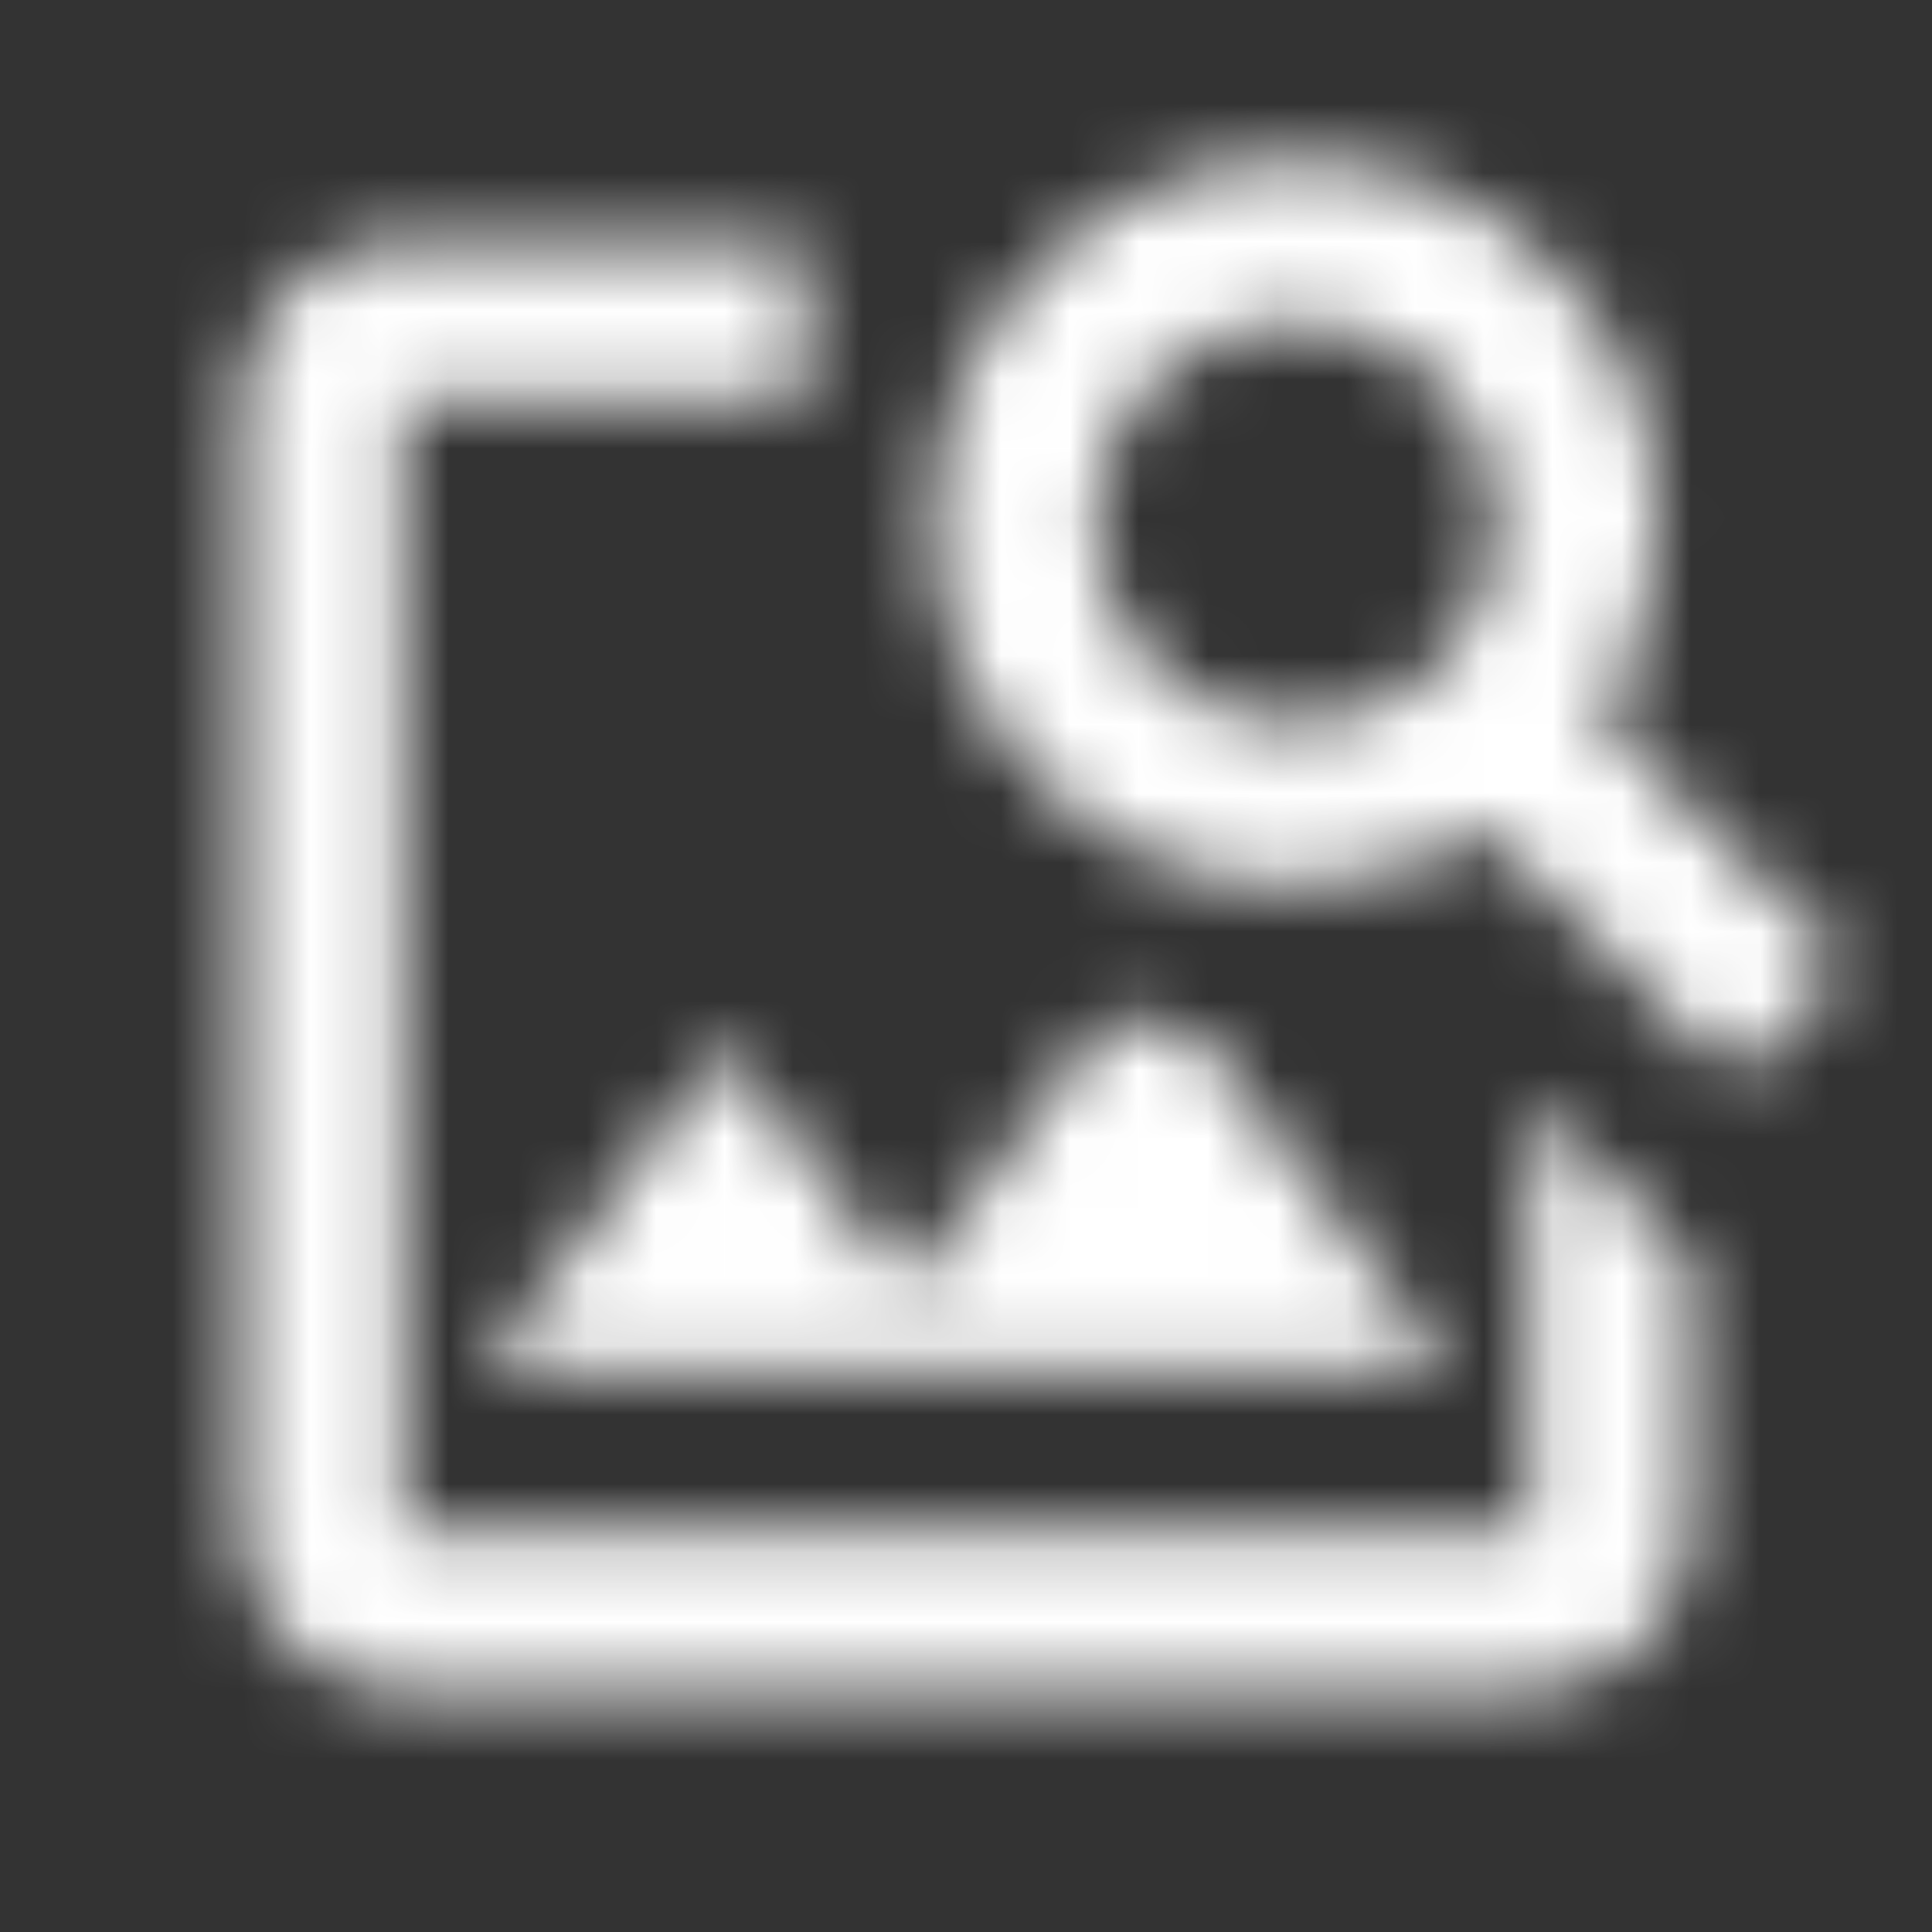 <svg width="28" height="28" viewBox="0 0 28 28" fill="none" xmlns="http://www.w3.org/2000/svg">
<rect x="0" y="0" width="28" height="28" fill="#333333" stroke="none"/>
<g id="image_search">
<mask id="mask0_429_5380" style="mask-type:alpha" maskUnits="userSpaceOnUse" x="3" y="2" width="24" height="23">
<path id="image_search_2" d="M7 19.834H21L17.413 15.05C17.199 15.011 16.98 14.963 16.756 14.904C16.533 14.846 16.314 14.778 16.1 14.7L13.125 18.667L10.5 15.167L7 19.834ZM5.833 24.5C5.192 24.5 4.642 24.272 4.185 23.815C3.728 23.358 3.5 22.808 3.5 22.167V5.833C3.5 5.192 3.728 4.643 4.185 4.186C4.642 3.729 5.192 3.5 5.833 3.5H11.667V5.833H5.833V22.167H22.167V15.954L24.5 18.288V22.167C24.5 22.808 24.271 23.358 23.815 23.815C23.358 24.272 22.808 24.5 22.167 24.5H5.833ZM25.142 15.633L21.525 12.017C21.117 12.289 20.679 12.493 20.212 12.629C19.746 12.765 19.25 12.834 18.725 12.834C17.286 12.834 16.061 12.323 15.05 11.302C14.039 10.281 13.533 9.042 13.533 7.583C13.533 6.125 14.044 4.886 15.065 3.865C16.085 2.844 17.325 2.333 18.783 2.333C20.242 2.333 21.481 2.844 22.502 3.865C23.523 4.886 24.033 6.125 24.033 7.583C24.033 8.108 23.956 8.614 23.8 9.1C23.644 9.586 23.45 10.034 23.217 10.442L26.775 14L25.142 15.633ZM18.783 10.5C19.6 10.5 20.29 10.218 20.854 9.654C21.418 9.09 21.7 8.4 21.7 7.583C21.7 6.767 21.418 6.077 20.854 5.513C20.29 4.949 19.6 4.667 18.783 4.667C17.967 4.667 17.276 4.949 16.712 5.513C16.149 6.077 15.867 6.767 15.867 7.583C15.867 8.4 16.149 9.09 16.712 9.654C17.276 10.218 17.967 10.5 18.783 10.5Z" fill="#1C1B1F"/>
</mask>
<g mask="url(#mask0_429_5380)">
<rect id="Bounding box" width="28" height="28" fill="white"/>
</g>
</g>
</svg>
